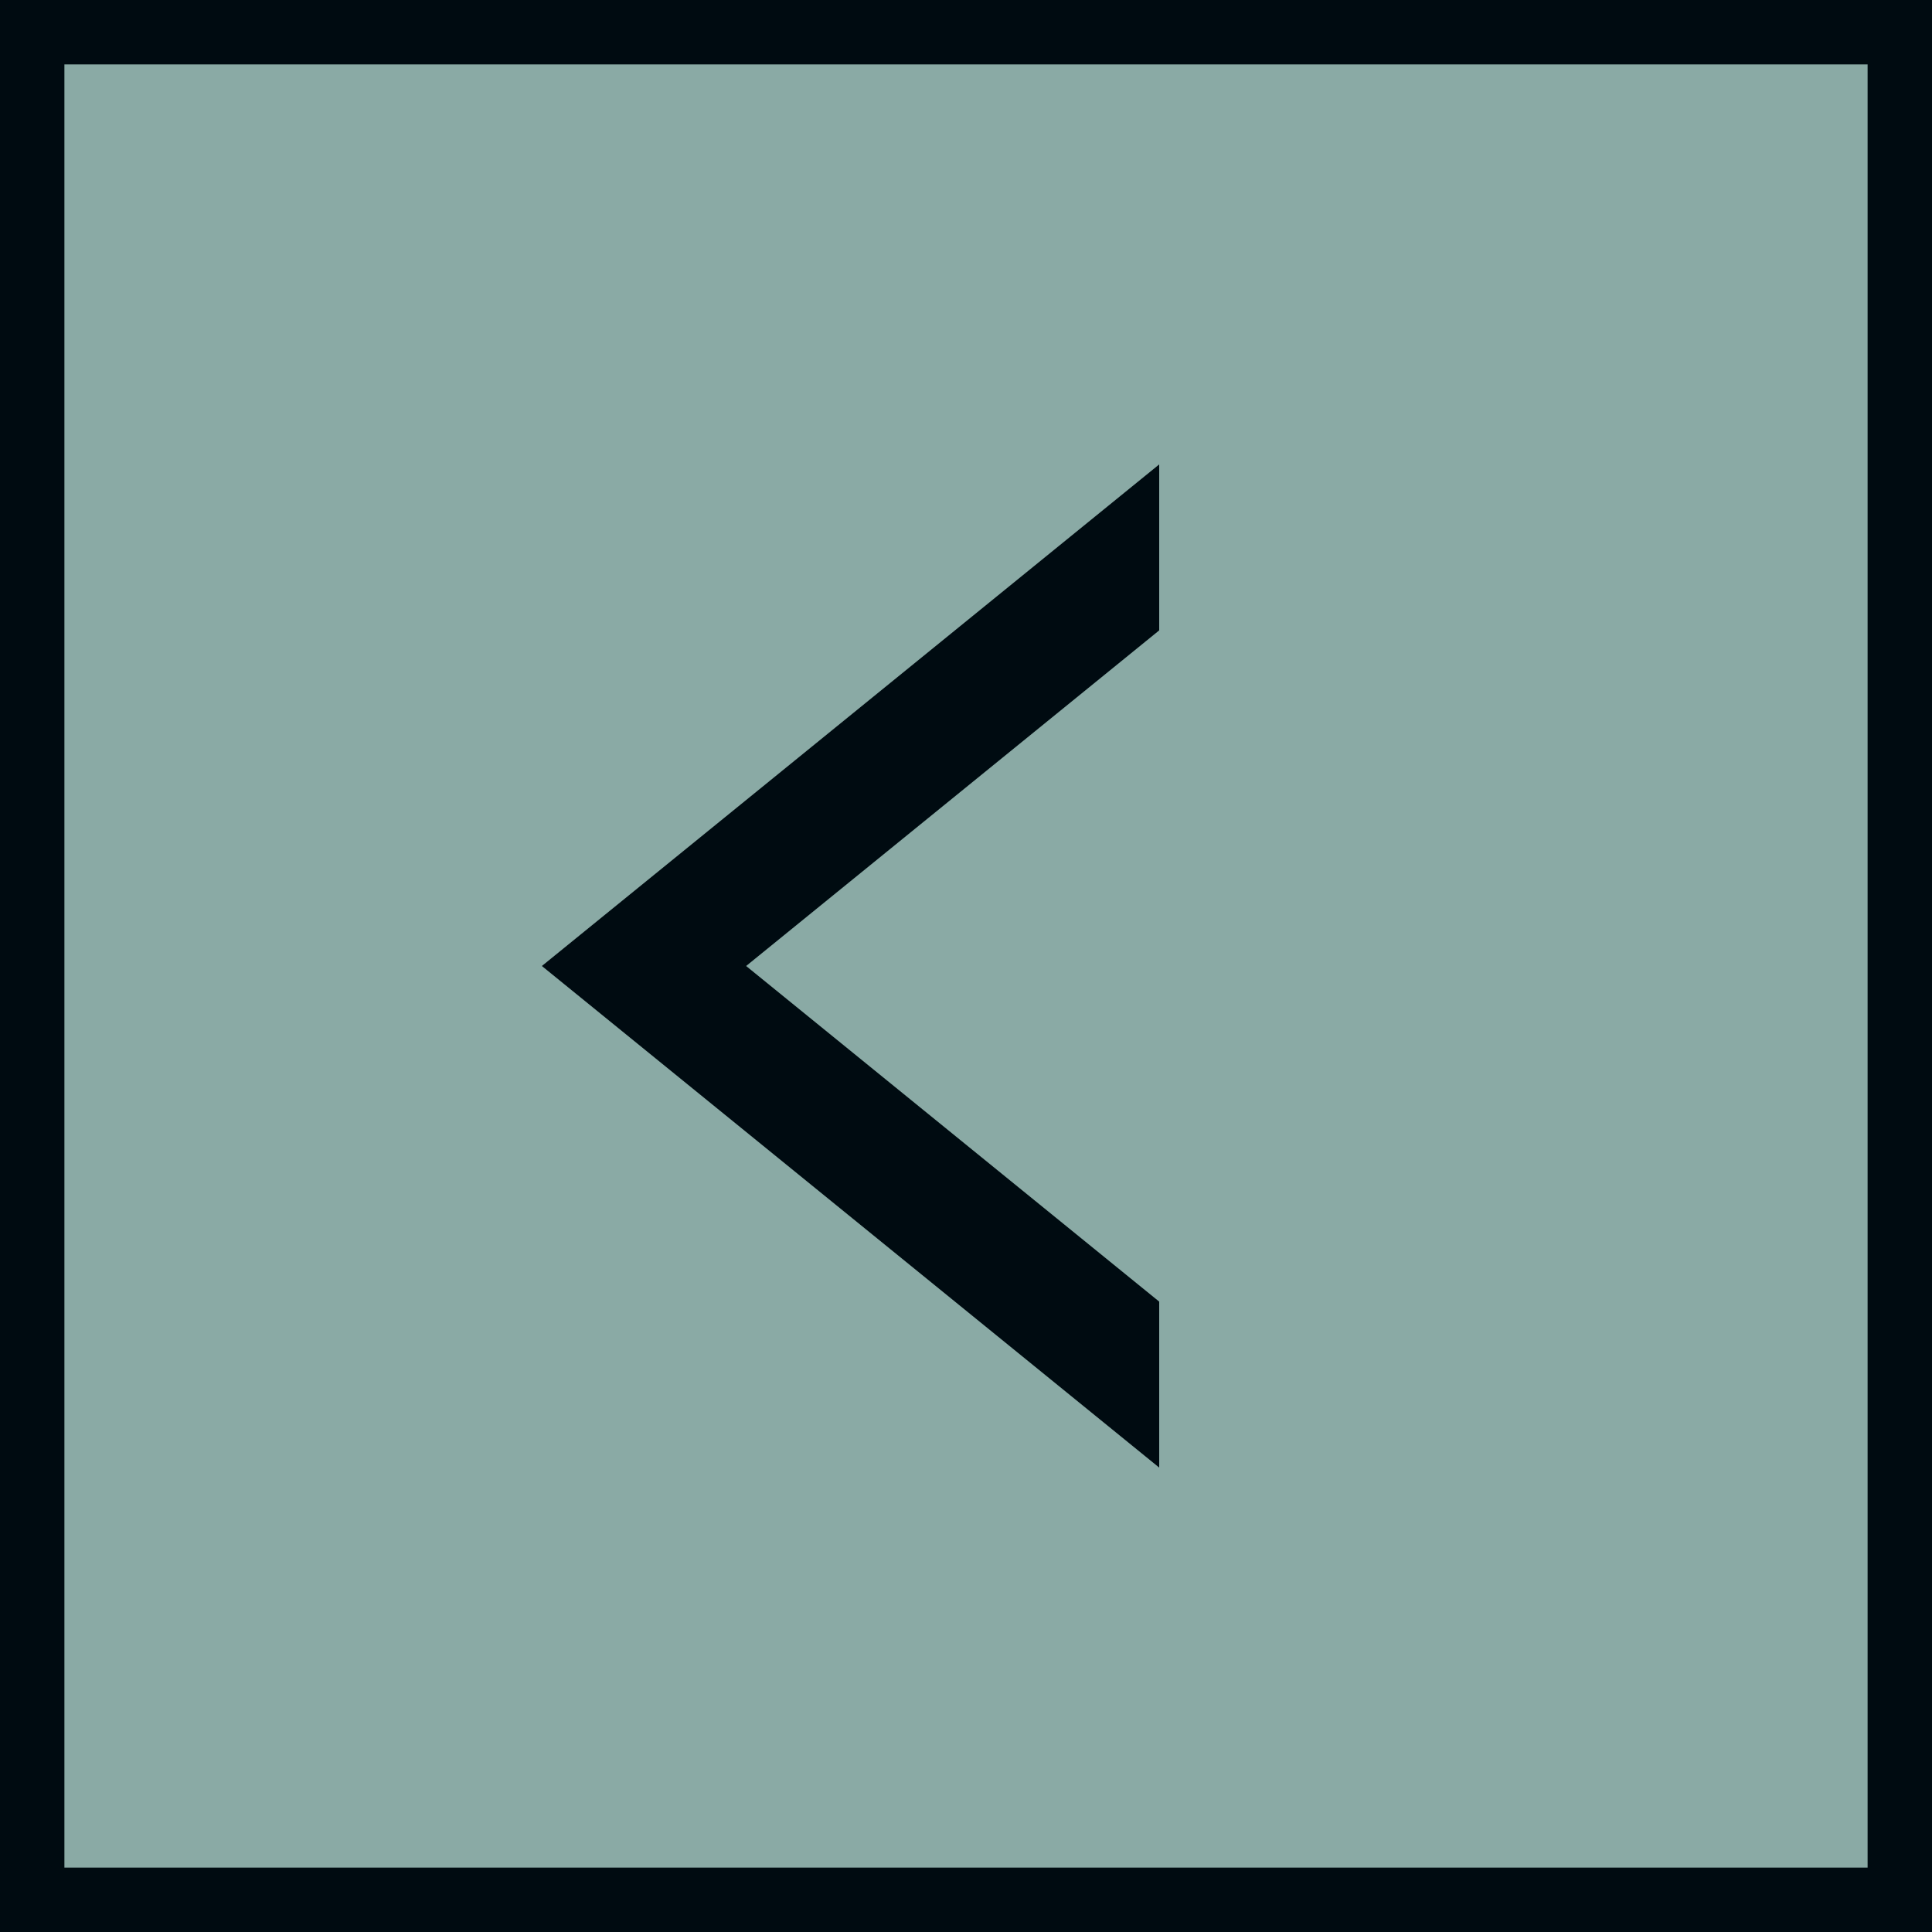<svg width="30" height="30" viewBox="0 0 30 30" fill="none" xmlns="http://www.w3.org/2000/svg">
<rect x="0.5" y="0.5" width="29" height="29" fill="#8AAAA5"/>
<rect x="0.5" y="0.5" width="29" height="29" stroke="#000B11"/>
<g clip-path="url(#clip0_3544_1577)">
<path d="M26 2L14 11.75L10 15L26 28" stroke="#000B11" stroke-width="2"/>
</g>
<defs>
<clipPath id="clip0_3544_1577">
<rect width="10" height="18" fill="white" transform="matrix(-1 0 0 1 18 6)"/>
</clipPath>
</defs>
</svg>
